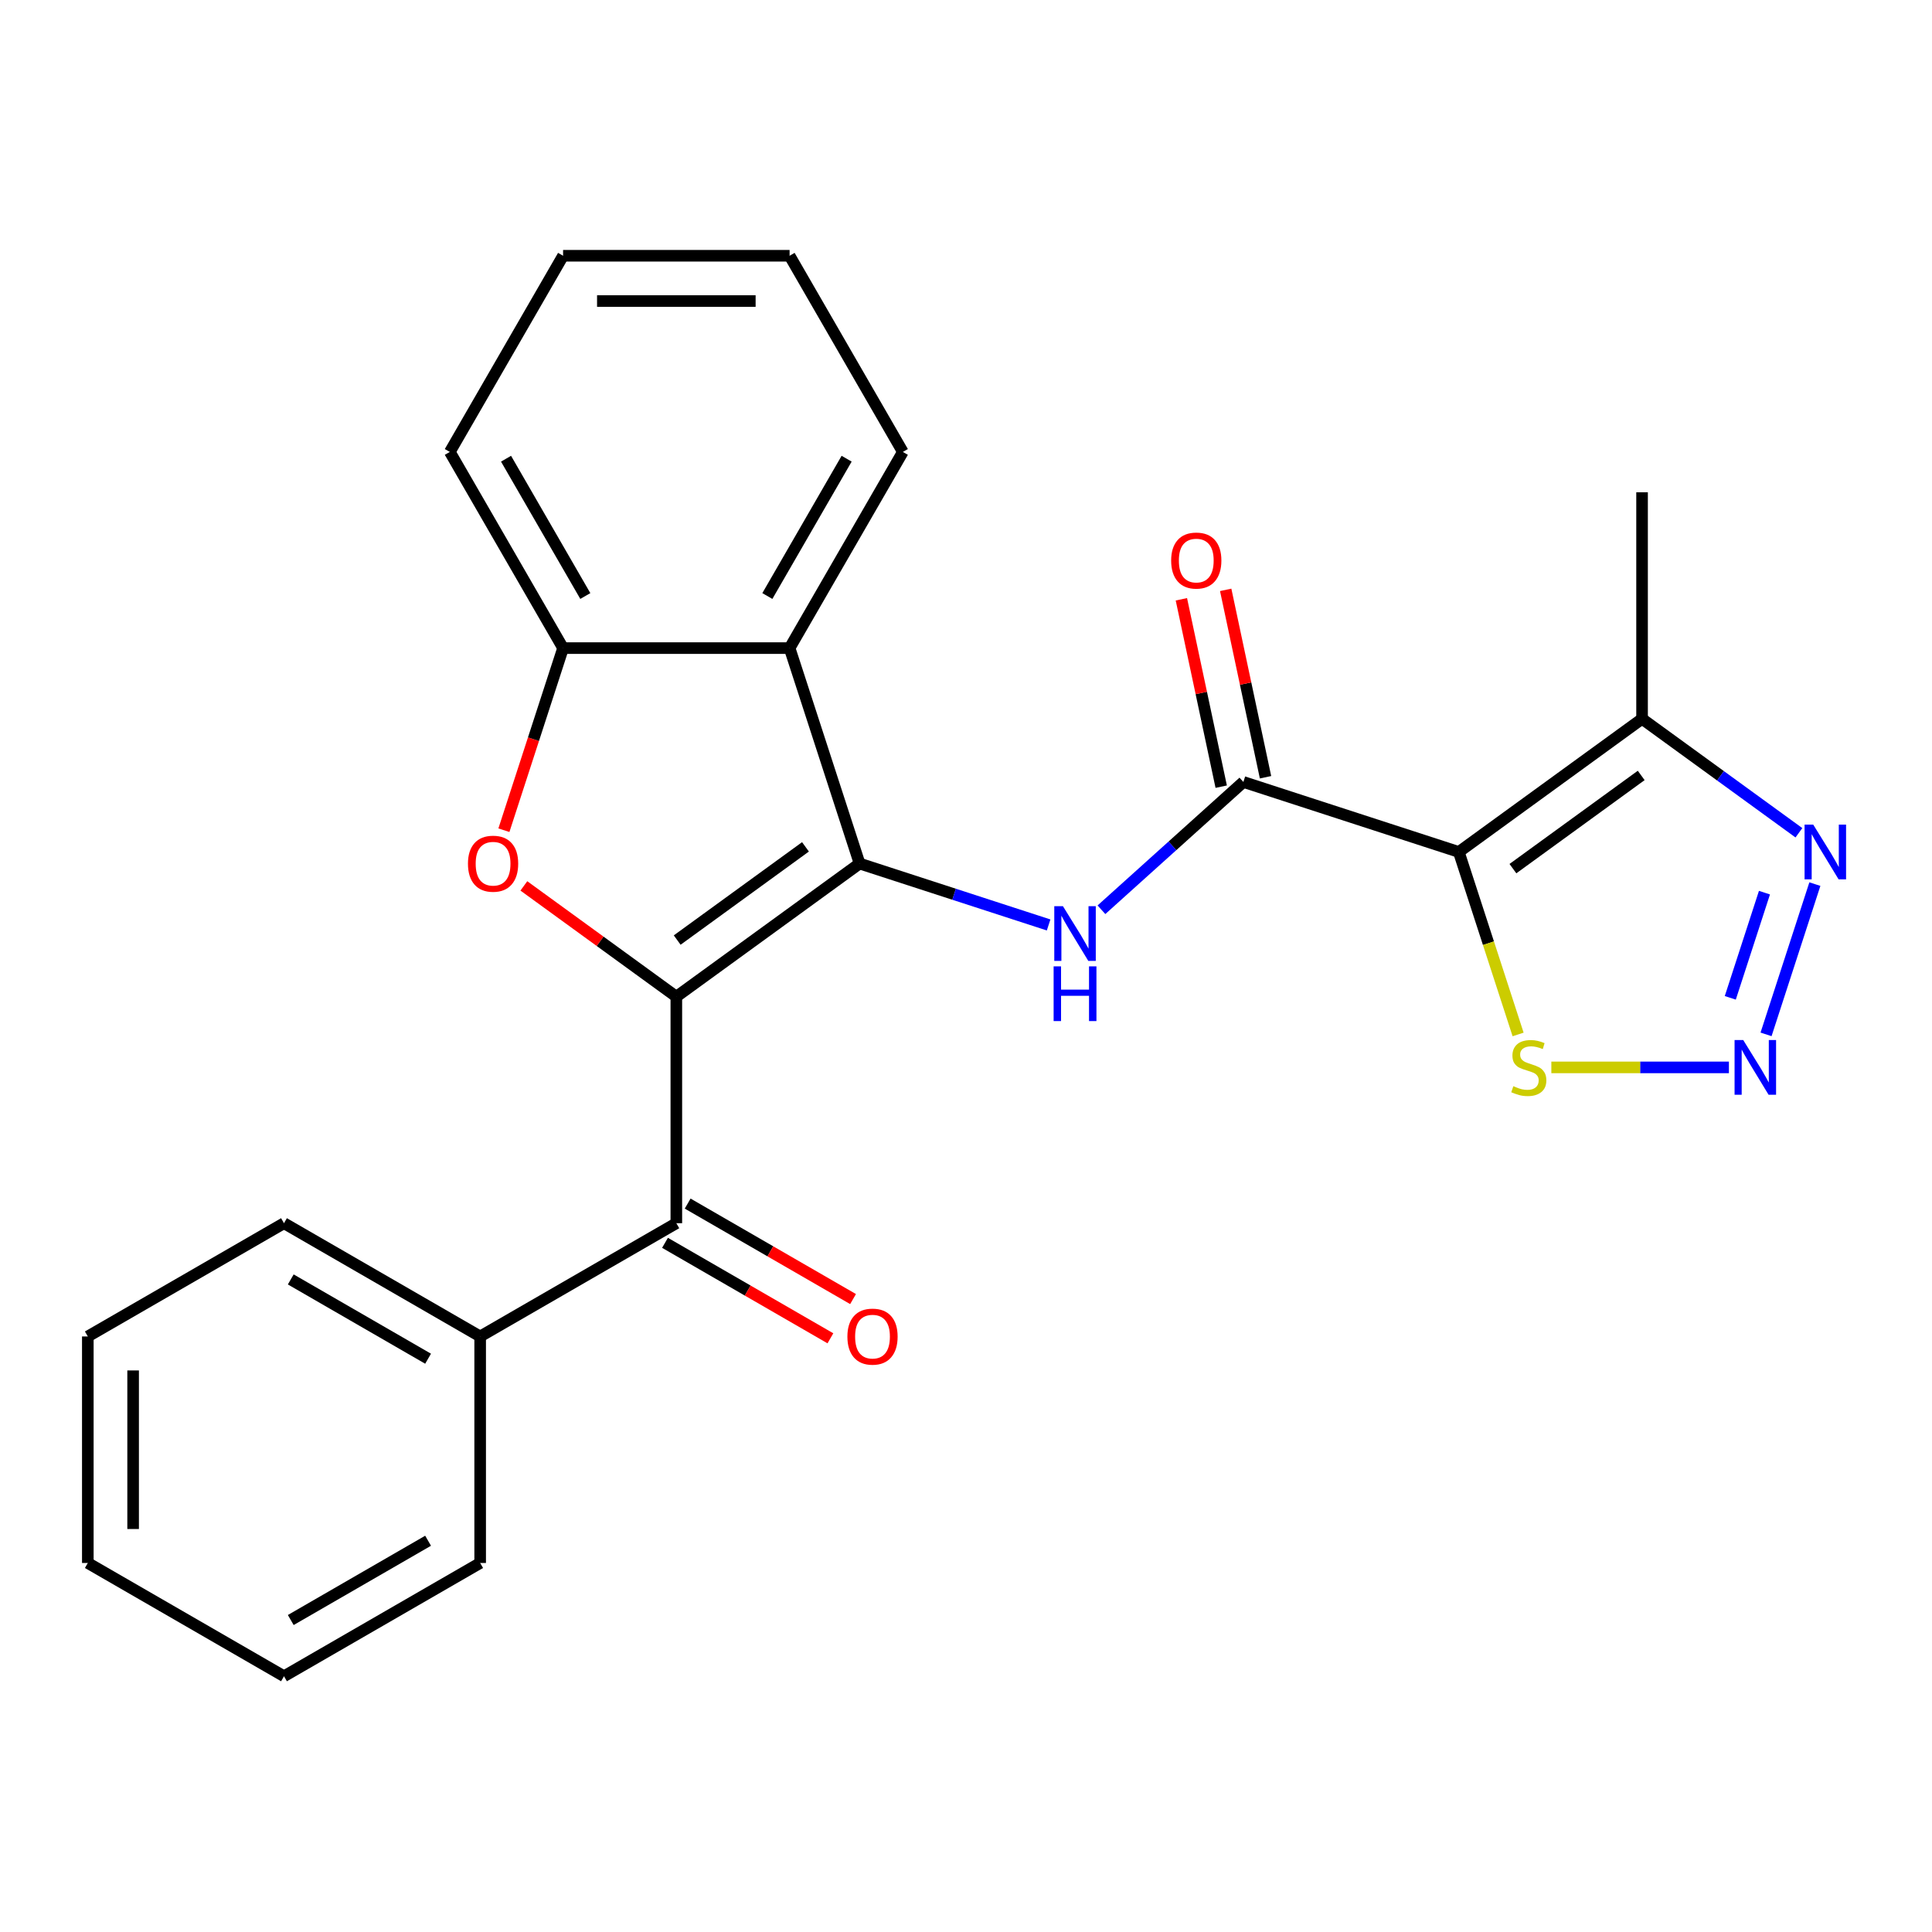 <?xml version='1.0' encoding='iso-8859-1'?>
<svg version='1.1' baseProfile='full'
              xmlns='http://www.w3.org/2000/svg'
                      xmlns:rdkit='http://www.rdkit.org/xml'
                      xmlns:xlink='http://www.w3.org/1999/xlink'
                  xml:space='preserve'
width='1000px' height='1000px' viewBox='0 0 1000 1000'>
<!-- END OF HEADER -->
<rect style='opacity:1.0;fill:#FFFFFF;stroke:none' width='1000' height='1000' x='0' y='0'> </rect>
<path class='bond-0' d='M 350.071,515.881 L 444.925,446.965' style='fill:none;fill-rule:evenodd;stroke:#000000;stroke-width:6px;stroke-linecap:butt;stroke-linejoin:miter;stroke-opacity:1' />
<path class='bond-0' d='M 350.516,486.572 L 416.914,438.331' style='fill:none;fill-rule:evenodd;stroke:#000000;stroke-width:6px;stroke-linecap:butt;stroke-linejoin:miter;stroke-opacity:1' />
<path class='bond-2' d='M 350.071,515.881 L 310.609,487.21' style='fill:none;fill-rule:evenodd;stroke:#000000;stroke-width:6px;stroke-linecap:butt;stroke-linejoin:miter;stroke-opacity:1' />
<path class='bond-2' d='M 310.609,487.21 L 271.147,458.539' style='fill:none;fill-rule:evenodd;stroke:#FF0000;stroke-width:6px;stroke-linecap:butt;stroke-linejoin:miter;stroke-opacity:1' />
<path class='bond-7' d='M 350.071,515.881 L 350.071,633.127' style='fill:none;fill-rule:evenodd;stroke:#000000;stroke-width:6px;stroke-linecap:butt;stroke-linejoin:miter;stroke-opacity:1' />
<path class='bond-4' d='M 444.925,446.965 L 493.844,462.859' style='fill:none;fill-rule:evenodd;stroke:#000000;stroke-width:6px;stroke-linecap:butt;stroke-linejoin:miter;stroke-opacity:1' />
<path class='bond-4' d='M 493.844,462.859 L 542.763,478.754' style='fill:none;fill-rule:evenodd;stroke:#0000FF;stroke-width:6px;stroke-linecap:butt;stroke-linejoin:miter;stroke-opacity:1' />
<path class='bond-6' d='M 444.925,446.965 L 408.694,335.456' style='fill:none;fill-rule:evenodd;stroke:#000000;stroke-width:6px;stroke-linecap:butt;stroke-linejoin:miter;stroke-opacity:1' />
<path class='bond-1' d='M 755.074,440.974 L 643.565,404.743' style='fill:none;fill-rule:evenodd;stroke:#000000;stroke-width:6px;stroke-linecap:butt;stroke-linejoin:miter;stroke-opacity:1' />
<path class='bond-8' d='M 755.074,440.974 L 849.928,372.058' style='fill:none;fill-rule:evenodd;stroke:#000000;stroke-width:6px;stroke-linecap:butt;stroke-linejoin:miter;stroke-opacity:1' />
<path class='bond-8' d='M 783.085,449.607 L 849.483,401.366' style='fill:none;fill-rule:evenodd;stroke:#000000;stroke-width:6px;stroke-linecap:butt;stroke-linejoin:miter;stroke-opacity:1' />
<path class='bond-11' d='M 755.074,440.974 L 770.419,488.202' style='fill:none;fill-rule:evenodd;stroke:#000000;stroke-width:6px;stroke-linecap:butt;stroke-linejoin:miter;stroke-opacity:1' />
<path class='bond-11' d='M 770.419,488.202 L 785.765,535.431' style='fill:none;fill-rule:evenodd;stroke:#CCCC00;stroke-width:6px;stroke-linecap:butt;stroke-linejoin:miter;stroke-opacity:1' />
<path class='bond-10' d='M 260.821,429.714 L 276.134,382.585' style='fill:none;fill-rule:evenodd;stroke:#FF0000;stroke-width:6px;stroke-linecap:butt;stroke-linejoin:miter;stroke-opacity:1' />
<path class='bond-10' d='M 276.134,382.585 L 291.447,335.456' style='fill:none;fill-rule:evenodd;stroke:#000000;stroke-width:6px;stroke-linecap:butt;stroke-linejoin:miter;stroke-opacity:1' />
<path class='bond-3' d='M 643.565,404.743 L 606.835,437.814' style='fill:none;fill-rule:evenodd;stroke:#000000;stroke-width:6px;stroke-linecap:butt;stroke-linejoin:miter;stroke-opacity:1' />
<path class='bond-3' d='M 606.835,437.814 L 570.105,470.886' style='fill:none;fill-rule:evenodd;stroke:#0000FF;stroke-width:6px;stroke-linecap:butt;stroke-linejoin:miter;stroke-opacity:1' />
<path class='bond-12' d='M 655.034,402.305 L 644.725,353.808' style='fill:none;fill-rule:evenodd;stroke:#000000;stroke-width:6px;stroke-linecap:butt;stroke-linejoin:miter;stroke-opacity:1' />
<path class='bond-12' d='M 644.725,353.808 L 634.417,305.311' style='fill:none;fill-rule:evenodd;stroke:#FF0000;stroke-width:6px;stroke-linecap:butt;stroke-linejoin:miter;stroke-opacity:1' />
<path class='bond-12' d='M 632.097,407.18 L 621.788,358.683' style='fill:none;fill-rule:evenodd;stroke:#000000;stroke-width:6px;stroke-linecap:butt;stroke-linejoin:miter;stroke-opacity:1' />
<path class='bond-12' d='M 621.788,358.683 L 611.48,310.187' style='fill:none;fill-rule:evenodd;stroke:#FF0000;stroke-width:6px;stroke-linecap:butt;stroke-linejoin:miter;stroke-opacity:1' />
<path class='bond-5' d='M 894.88,552.482 L 848.927,552.482' style='fill:none;fill-rule:evenodd;stroke:#0000FF;stroke-width:6px;stroke-linecap:butt;stroke-linejoin:miter;stroke-opacity:1' />
<path class='bond-5' d='M 848.927,552.482 L 802.974,552.482' style='fill:none;fill-rule:evenodd;stroke:#CCCC00;stroke-width:6px;stroke-linecap:butt;stroke-linejoin:miter;stroke-opacity:1' />
<path class='bond-28' d='M 914.105,535.391 L 939.376,457.616' style='fill:none;fill-rule:evenodd;stroke:#0000FF;stroke-width:6px;stroke-linecap:butt;stroke-linejoin:miter;stroke-opacity:1' />
<path class='bond-28' d='M 895.594,516.478 L 913.283,462.036' style='fill:none;fill-rule:evenodd;stroke:#0000FF;stroke-width:6px;stroke-linecap:butt;stroke-linejoin:miter;stroke-opacity:1' />
<path class='bond-15' d='M 408.694,335.456 L 467.318,233.918' style='fill:none;fill-rule:evenodd;stroke:#000000;stroke-width:6px;stroke-linecap:butt;stroke-linejoin:miter;stroke-opacity:1' />
<path class='bond-15' d='M 397.18,308.501 L 438.216,237.424' style='fill:none;fill-rule:evenodd;stroke:#000000;stroke-width:6px;stroke-linecap:butt;stroke-linejoin:miter;stroke-opacity:1' />
<path class='bond-25' d='M 408.694,335.456 L 291.447,335.456' style='fill:none;fill-rule:evenodd;stroke:#000000;stroke-width:6px;stroke-linecap:butt;stroke-linejoin:miter;stroke-opacity:1' />
<path class='bond-13' d='M 344.208,643.281 L 387.012,667.994' style='fill:none;fill-rule:evenodd;stroke:#000000;stroke-width:6px;stroke-linecap:butt;stroke-linejoin:miter;stroke-opacity:1' />
<path class='bond-13' d='M 387.012,667.994 L 429.816,692.707' style='fill:none;fill-rule:evenodd;stroke:#FF0000;stroke-width:6px;stroke-linecap:butt;stroke-linejoin:miter;stroke-opacity:1' />
<path class='bond-13' d='M 355.933,622.974 L 398.737,647.686' style='fill:none;fill-rule:evenodd;stroke:#000000;stroke-width:6px;stroke-linecap:butt;stroke-linejoin:miter;stroke-opacity:1' />
<path class='bond-13' d='M 398.737,647.686 L 441.541,672.399' style='fill:none;fill-rule:evenodd;stroke:#FF0000;stroke-width:6px;stroke-linecap:butt;stroke-linejoin:miter;stroke-opacity:1' />
<path class='bond-14' d='M 350.071,633.127 L 248.532,691.751' style='fill:none;fill-rule:evenodd;stroke:#000000;stroke-width:6px;stroke-linecap:butt;stroke-linejoin:miter;stroke-opacity:1' />
<path class='bond-9' d='M 849.928,372.058 L 890.52,401.549' style='fill:none;fill-rule:evenodd;stroke:#000000;stroke-width:6px;stroke-linecap:butt;stroke-linejoin:miter;stroke-opacity:1' />
<path class='bond-9' d='M 890.52,401.549 L 931.112,431.041' style='fill:none;fill-rule:evenodd;stroke:#0000FF;stroke-width:6px;stroke-linecap:butt;stroke-linejoin:miter;stroke-opacity:1' />
<path class='bond-16' d='M 849.928,372.058 L 849.928,254.811' style='fill:none;fill-rule:evenodd;stroke:#000000;stroke-width:6px;stroke-linecap:butt;stroke-linejoin:miter;stroke-opacity:1' />
<path class='bond-17' d='M 291.447,335.456 L 232.824,233.918' style='fill:none;fill-rule:evenodd;stroke:#000000;stroke-width:6px;stroke-linecap:butt;stroke-linejoin:miter;stroke-opacity:1' />
<path class='bond-17' d='M 302.962,308.501 L 261.925,237.424' style='fill:none;fill-rule:evenodd;stroke:#000000;stroke-width:6px;stroke-linecap:butt;stroke-linejoin:miter;stroke-opacity:1' />
<path class='bond-18' d='M 248.532,691.751 L 146.993,633.127' style='fill:none;fill-rule:evenodd;stroke:#000000;stroke-width:6px;stroke-linecap:butt;stroke-linejoin:miter;stroke-opacity:1' />
<path class='bond-18' d='M 221.577,703.265 L 150.499,662.229' style='fill:none;fill-rule:evenodd;stroke:#000000;stroke-width:6px;stroke-linecap:butt;stroke-linejoin:miter;stroke-opacity:1' />
<path class='bond-19' d='M 248.532,691.751 L 248.532,808.998' style='fill:none;fill-rule:evenodd;stroke:#000000;stroke-width:6px;stroke-linecap:butt;stroke-linejoin:miter;stroke-opacity:1' />
<path class='bond-20' d='M 467.318,233.918 L 408.694,132.379' style='fill:none;fill-rule:evenodd;stroke:#000000;stroke-width:6px;stroke-linecap:butt;stroke-linejoin:miter;stroke-opacity:1' />
<path class='bond-21' d='M 232.824,233.918 L 291.447,132.379' style='fill:none;fill-rule:evenodd;stroke:#000000;stroke-width:6px;stroke-linecap:butt;stroke-linejoin:miter;stroke-opacity:1' />
<path class='bond-23' d='M 146.993,633.127 L 45.455,691.751' style='fill:none;fill-rule:evenodd;stroke:#000000;stroke-width:6px;stroke-linecap:butt;stroke-linejoin:miter;stroke-opacity:1' />
<path class='bond-22' d='M 248.532,808.998 L 146.993,867.621' style='fill:none;fill-rule:evenodd;stroke:#000000;stroke-width:6px;stroke-linecap:butt;stroke-linejoin:miter;stroke-opacity:1' />
<path class='bond-22' d='M 221.577,797.484 L 150.499,838.52' style='fill:none;fill-rule:evenodd;stroke:#000000;stroke-width:6px;stroke-linecap:butt;stroke-linejoin:miter;stroke-opacity:1' />
<path class='bond-26' d='M 408.694,132.379 L 291.447,132.379' style='fill:none;fill-rule:evenodd;stroke:#000000;stroke-width:6px;stroke-linecap:butt;stroke-linejoin:miter;stroke-opacity:1' />
<path class='bond-26' d='M 391.107,155.828 L 309.034,155.828' style='fill:none;fill-rule:evenodd;stroke:#000000;stroke-width:6px;stroke-linecap:butt;stroke-linejoin:miter;stroke-opacity:1' />
<path class='bond-24' d='M 146.993,867.621 L 45.455,808.998' style='fill:none;fill-rule:evenodd;stroke:#000000;stroke-width:6px;stroke-linecap:butt;stroke-linejoin:miter;stroke-opacity:1' />
<path class='bond-27' d='M 45.455,691.751 L 45.455,808.998' style='fill:none;fill-rule:evenodd;stroke:#000000;stroke-width:6px;stroke-linecap:butt;stroke-linejoin:miter;stroke-opacity:1' />
<path class='bond-27' d='M 68.904,709.338 L 68.904,791.411' style='fill:none;fill-rule:evenodd;stroke:#000000;stroke-width:6px;stroke-linecap:butt;stroke-linejoin:miter;stroke-opacity:1' />
<path  class='atom-3' d='M 242.216 447.045
Q 242.216 440.245, 245.576 436.445
Q 248.936 432.645, 255.216 432.645
Q 261.496 432.645, 264.856 436.445
Q 268.216 440.245, 268.216 447.045
Q 268.216 453.925, 264.816 457.845
Q 261.416 461.725, 255.216 461.725
Q 248.976 461.725, 245.576 457.845
Q 242.216 453.965, 242.216 447.045
M 255.216 458.525
Q 259.536 458.525, 261.856 455.645
Q 264.216 452.725, 264.216 447.045
Q 264.216 441.485, 261.856 438.685
Q 259.536 435.845, 255.216 435.845
Q 250.896 435.845, 248.536 438.645
Q 246.216 441.445, 246.216 447.045
Q 246.216 452.765, 248.536 455.645
Q 250.896 458.525, 255.216 458.525
' fill='#FF0000'/>
<path  class='atom-5' d='M 550.174 469.036
L 559.454 484.036
Q 560.374 485.516, 561.854 488.196
Q 563.334 490.876, 563.414 491.036
L 563.414 469.036
L 567.174 469.036
L 567.174 497.356
L 563.294 497.356
L 553.334 480.956
Q 552.174 479.036, 550.934 476.836
Q 549.734 474.636, 549.374 473.956
L 549.374 497.356
L 545.694 497.356
L 545.694 469.036
L 550.174 469.036
' fill='#0000FF'/>
<path  class='atom-5' d='M 545.354 500.188
L 549.194 500.188
L 549.194 512.228
L 563.674 512.228
L 563.674 500.188
L 567.514 500.188
L 567.514 528.508
L 563.674 528.508
L 563.674 515.428
L 549.194 515.428
L 549.194 528.508
L 545.354 528.508
L 545.354 500.188
' fill='#0000FF'/>
<path  class='atom-6' d='M 902.292 538.322
L 911.572 553.322
Q 912.492 554.802, 913.972 557.482
Q 915.452 560.162, 915.532 560.322
L 915.532 538.322
L 919.292 538.322
L 919.292 566.642
L 915.412 566.642
L 905.452 550.242
Q 904.292 548.322, 903.052 546.122
Q 901.852 543.922, 901.492 543.242
L 901.492 566.642
L 897.812 566.642
L 897.812 538.322
L 902.292 538.322
' fill='#0000FF'/>
<path  class='atom-10' d='M 938.523 426.814
L 947.803 441.814
Q 948.723 443.294, 950.203 445.974
Q 951.683 448.654, 951.763 448.814
L 951.763 426.814
L 955.523 426.814
L 955.523 455.134
L 951.643 455.134
L 941.683 438.734
Q 940.523 436.814, 939.283 434.614
Q 938.083 432.414, 937.723 431.734
L 937.723 455.134
L 934.043 455.134
L 934.043 426.814
L 938.523 426.814
' fill='#0000FF'/>
<path  class='atom-12' d='M 783.305 562.202
Q 783.625 562.322, 784.945 562.882
Q 786.265 563.442, 787.705 563.802
Q 789.185 564.122, 790.625 564.122
Q 793.305 564.122, 794.865 562.842
Q 796.425 561.522, 796.425 559.242
Q 796.425 557.682, 795.625 556.722
Q 794.865 555.762, 793.665 555.242
Q 792.465 554.722, 790.465 554.122
Q 787.945 553.362, 786.425 552.642
Q 784.945 551.922, 783.865 550.402
Q 782.825 548.882, 782.825 546.322
Q 782.825 542.762, 785.225 540.562
Q 787.665 538.362, 792.465 538.362
Q 795.745 538.362, 799.465 539.922
L 798.545 543.002
Q 795.145 541.602, 792.585 541.602
Q 789.825 541.602, 788.305 542.762
Q 786.785 543.882, 786.825 545.842
Q 786.825 547.362, 787.585 548.282
Q 788.385 549.202, 789.505 549.722
Q 790.665 550.242, 792.585 550.842
Q 795.145 551.642, 796.665 552.442
Q 798.185 553.242, 799.265 554.882
Q 800.385 556.482, 800.385 559.242
Q 800.385 563.162, 797.745 565.282
Q 795.145 567.362, 790.785 567.362
Q 788.265 567.362, 786.345 566.802
Q 784.465 566.282, 782.225 565.362
L 783.305 562.202
' fill='#CCCC00'/>
<path  class='atom-13' d='M 606.188 290.138
Q 606.188 283.338, 609.548 279.538
Q 612.908 275.738, 619.188 275.738
Q 625.468 275.738, 628.828 279.538
Q 632.188 283.338, 632.188 290.138
Q 632.188 297.018, 628.788 300.938
Q 625.388 304.818, 619.188 304.818
Q 612.948 304.818, 609.548 300.938
Q 606.188 297.058, 606.188 290.138
M 619.188 301.618
Q 623.508 301.618, 625.828 298.738
Q 628.188 295.818, 628.188 290.138
Q 628.188 284.578, 625.828 281.778
Q 623.508 278.938, 619.188 278.938
Q 614.868 278.938, 612.508 281.738
Q 610.188 284.538, 610.188 290.138
Q 610.188 295.858, 612.508 298.738
Q 614.868 301.618, 619.188 301.618
' fill='#FF0000'/>
<path  class='atom-14' d='M 438.61 691.831
Q 438.61 685.031, 441.97 681.231
Q 445.33 677.431, 451.61 677.431
Q 457.89 677.431, 461.25 681.231
Q 464.61 685.031, 464.61 691.831
Q 464.61 698.711, 461.21 702.631
Q 457.81 706.511, 451.61 706.511
Q 445.37 706.511, 441.97 702.631
Q 438.61 698.751, 438.61 691.831
M 451.61 703.311
Q 455.93 703.311, 458.25 700.431
Q 460.61 697.511, 460.61 691.831
Q 460.61 686.271, 458.25 683.471
Q 455.93 680.631, 451.61 680.631
Q 447.29 680.631, 444.93 683.431
Q 442.61 686.231, 442.61 691.831
Q 442.61 697.551, 444.93 700.431
Q 447.29 703.311, 451.61 703.311
' fill='#FF0000'/>
</svg>
